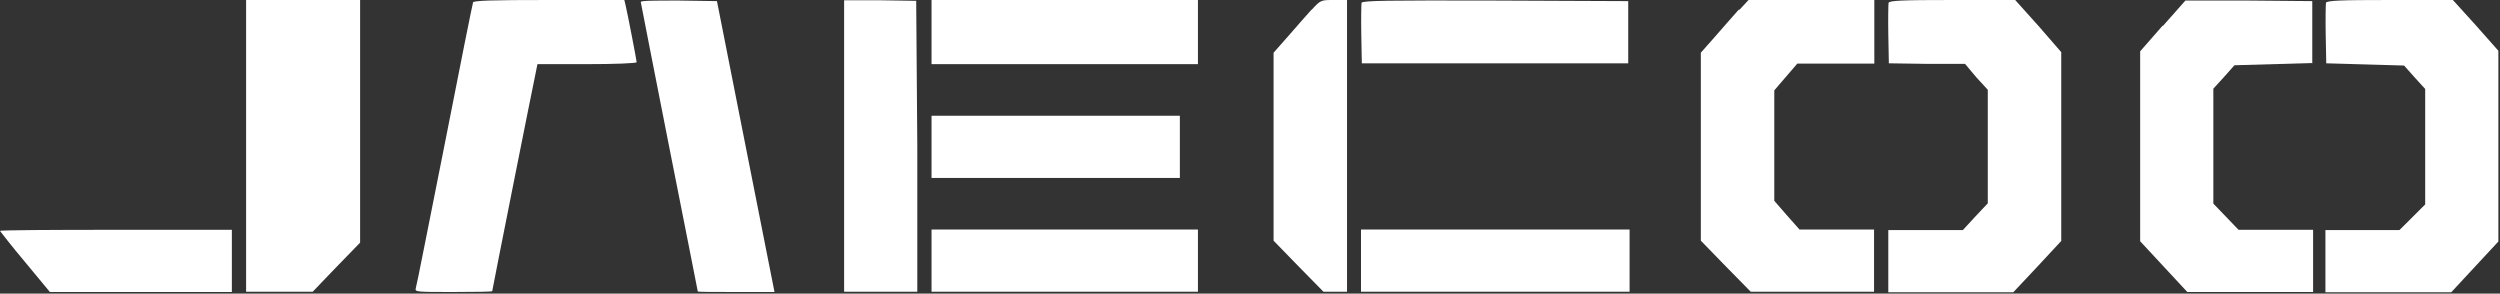<svg xmlns="http://www.w3.org/2000/svg" width="298" height="35" viewBox="0 0 298 35" fill="none"><rect x="0" y="0" width="298" height="35" fill="#333333" stroke="none"/><path d="M29.336 17.386V34.773H37.274L40.084 31.847L42.926 28.922V0H29.336V17.386Z" fill="white"></path><path d="M56.386 0.299C56.321 0.465 54.785 8.111 52.988 17.287C51.159 26.429 49.656 34.141 49.558 34.374C49.428 34.806 49.754 34.806 54.034 34.806C56.582 34.806 58.673 34.773 58.673 34.706C58.673 34.573 63.41 10.771 63.802 8.943L64.063 7.646H69.976C73.21 7.646 75.889 7.546 75.889 7.413C75.889 7.214 74.811 1.629 74.549 0.532L74.419 0H65.435C58.509 0 56.451 0.066 56.353 0.299H56.386Z" fill="white"></path><path d="M76.379 0.233C76.379 0.233 77.914 8.145 79.776 17.552C81.638 26.96 83.174 34.673 83.174 34.739C83.174 34.806 85.232 34.806 87.748 34.806H92.321L88.891 17.486L85.461 0.133L80.92 0.066C78.143 0.066 76.379 0.066 76.379 0.233Z" fill="white"></path><path d="M100.619 17.386V34.773H109.342V17.453L109.211 0.1L104.931 0.033H100.619V17.386Z" fill="white"></path><path d="M111.04 3.823V7.646H142.794V0H111.04V3.823Z" fill="white"></path><path d="M156.319 1.164C155.731 1.828 154.489 3.225 153.542 4.322L151.811 6.283V28.689L154.783 31.747L157.756 34.773H160.566V0H158.998C157.43 0 157.43 0 156.351 1.164H156.319Z" fill="white"></path><path d="M162.297 0.333C162.265 0.499 162.232 2.195 162.265 4.09L162.33 7.547H194.084V0.134L178.239 0.067C165.401 0.034 162.395 0.067 162.297 0.333Z" fill="white"></path><path d="M207.248 1.164C206.66 1.828 205.419 3.225 204.472 4.322L202.74 6.283V28.689L205.713 31.747L208.686 34.773H223.387V27.359H214.501L212.998 25.664L211.495 23.935V10.771L212.867 9.175L214.24 7.58H223.419V0H208.425L207.346 1.164H207.248Z" fill="white"></path><path d="M225.118 0.332C225.086 0.499 225.053 2.194 225.086 4.089L225.151 7.546L229.692 7.613H234.233L235.572 9.208L236.944 10.704V24.235L235.442 25.83L233.972 27.426H225.086V34.839H239.983L242.857 31.781L245.7 28.722V6.217L242.988 3.092L240.211 0H232.73C226.817 0 225.216 0.066 225.118 0.332Z" fill="white"></path><path d="M257.786 3.058L255.107 6.117V28.756L257.917 31.781L260.726 34.806H275.721V27.392H266.835L265.333 25.83L263.83 24.268V10.571L265.104 9.175L266.345 7.779L270.984 7.646L275.623 7.513V0.133L268.044 0.066H260.498L257.819 3.092L257.786 3.058Z" fill="white"></path><path d="M277.257 0.332C277.224 0.499 277.191 2.194 277.224 4.089L277.289 7.546L281.928 7.679L286.567 7.812L287.809 9.208L289.083 10.605V24.367L287.547 25.897L286.012 27.426H277.191V34.839H292.186L294.996 31.814L297.805 28.789V6.05L295.126 3.025L292.382 0H284.901C278.956 0 277.355 0.066 277.257 0.332Z" fill="white"></path><path d="M111.04 17.52V21.21H140.638V13.797H111.04V17.487V17.52Z" fill="white"></path><path d="M0 27.526C0 27.526 1.339 29.288 2.973 31.216L5.946 34.806H27.637V27.393H13.819C6.207 27.393 0 27.426 0 27.526Z" fill="white"></path><path d="M111.04 31.083V34.773H142.794V27.359H111.04V31.049V31.083Z" fill="white"></path><path d="M162.231 31.083V34.773H194.246V27.359H162.231V31.049V31.083Z" fill="white"></path></svg>